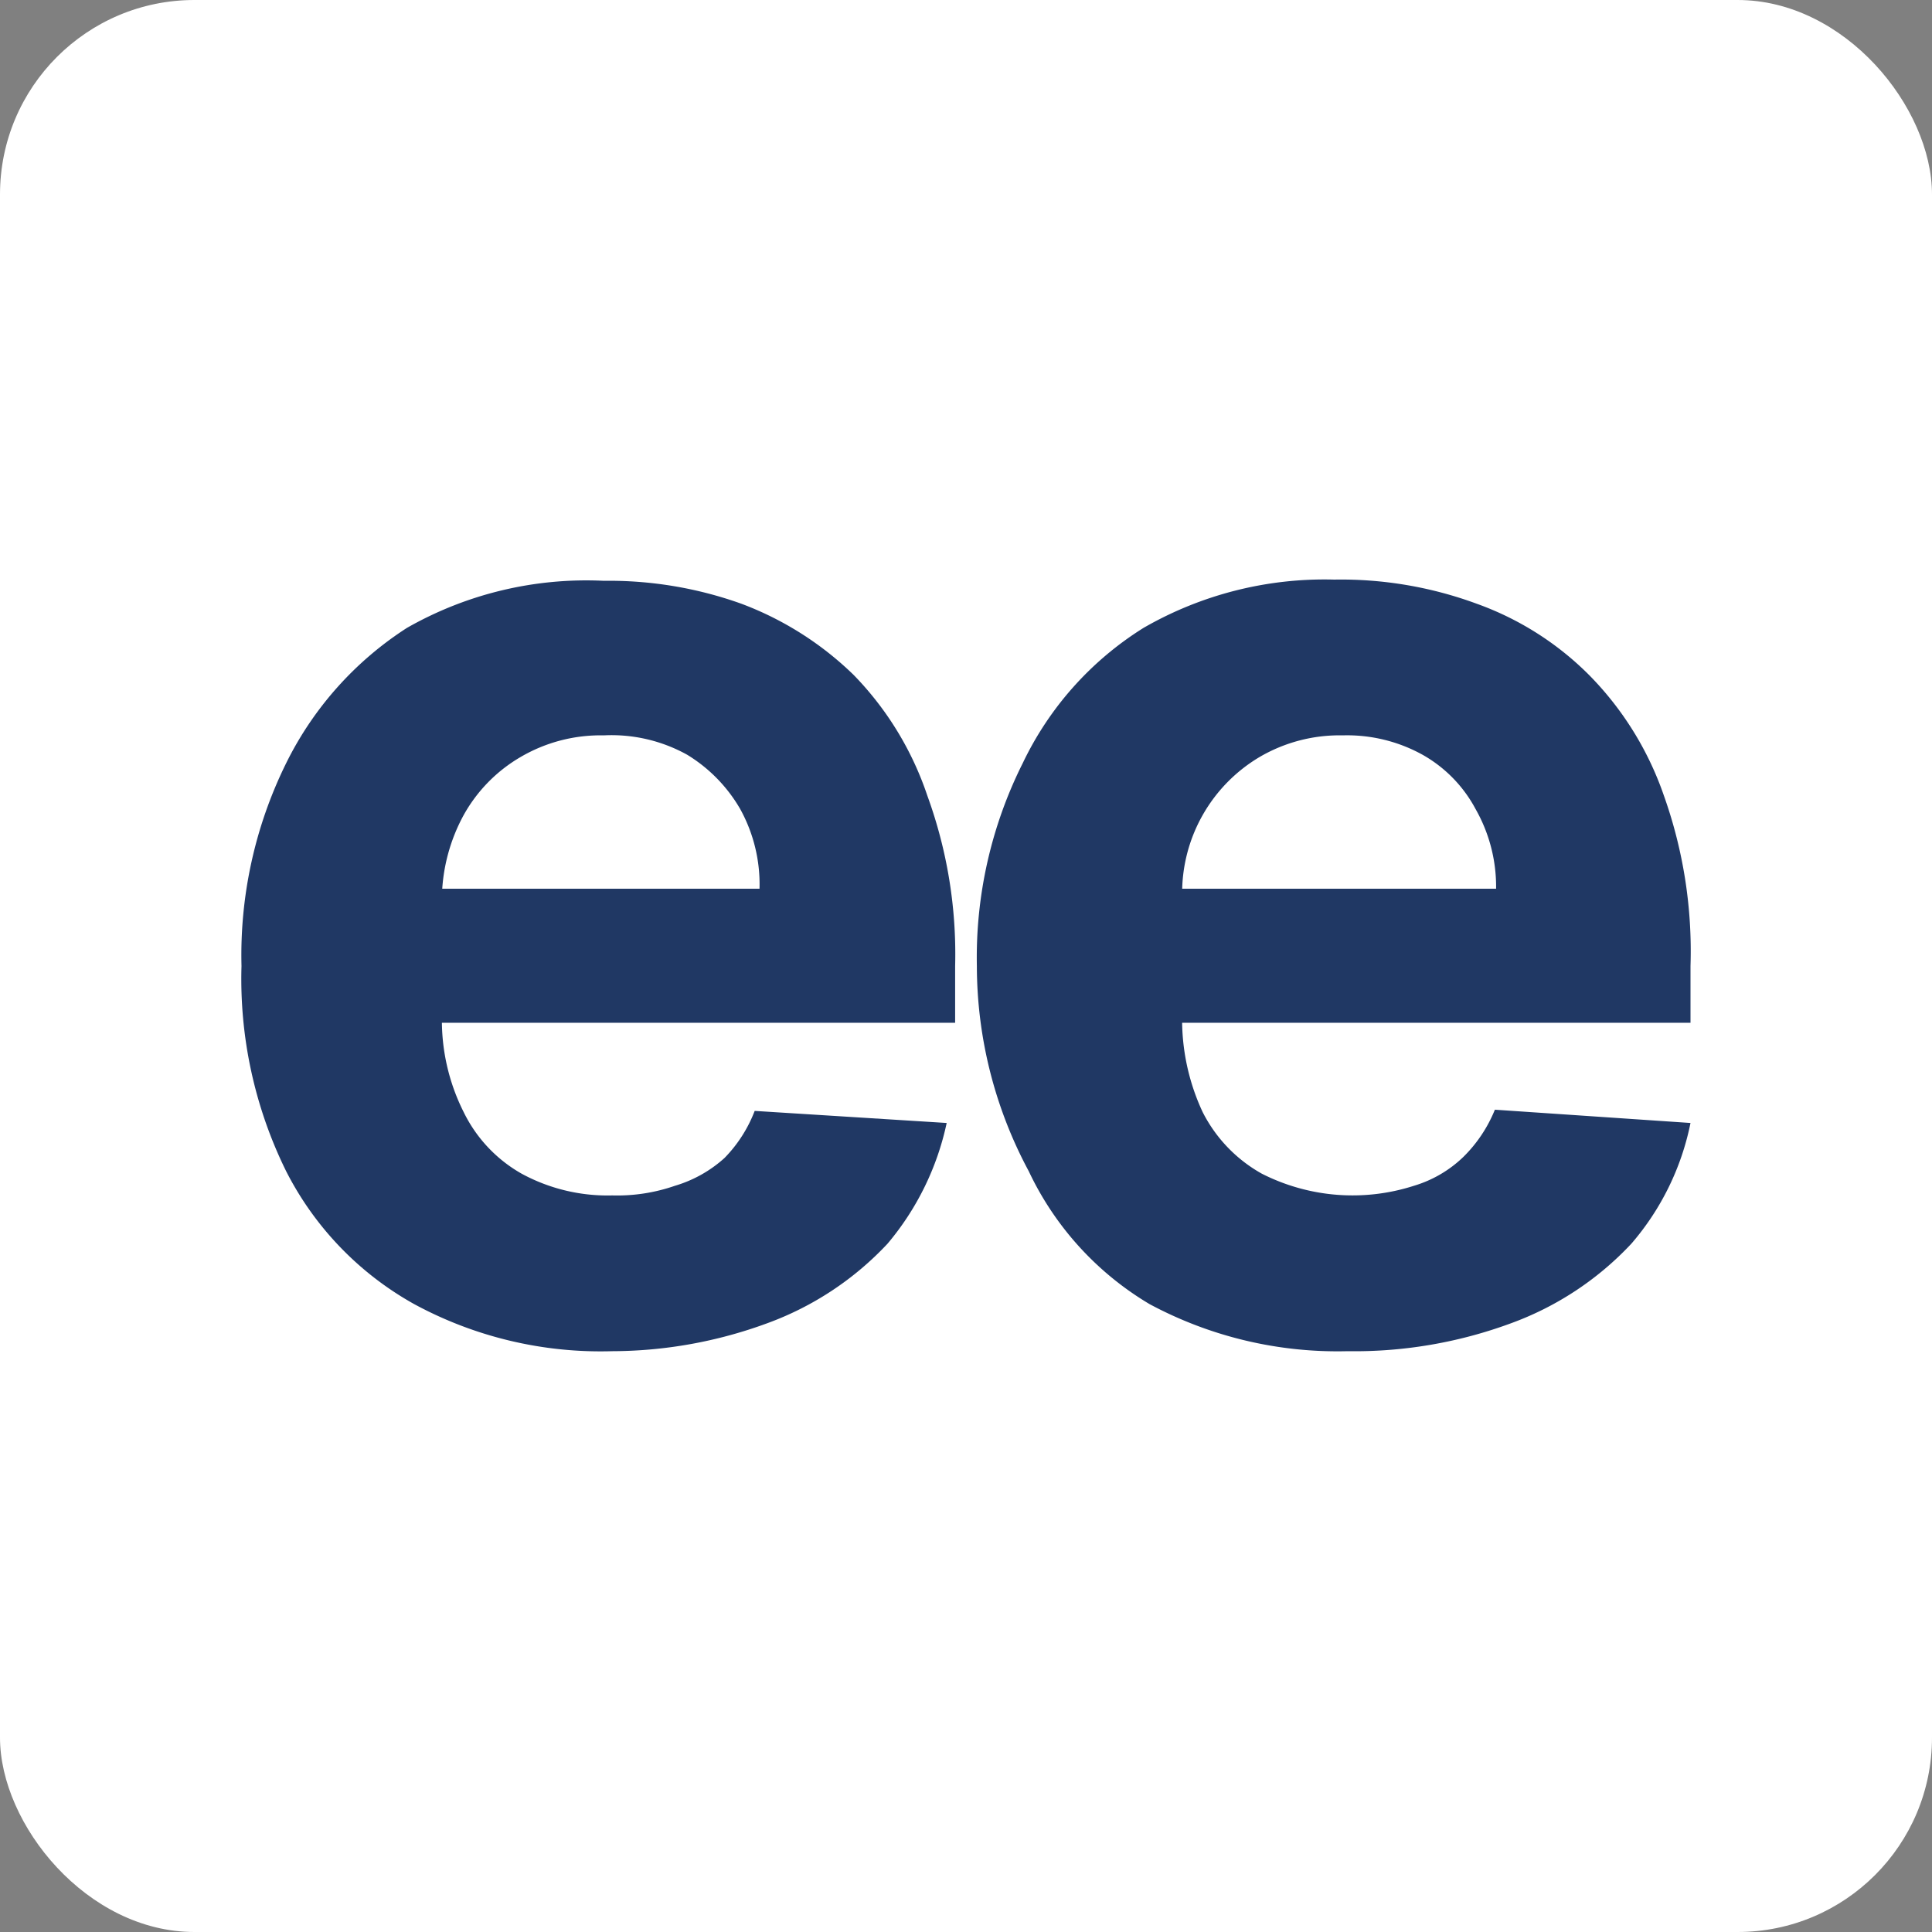 <svg xmlns="http://www.w3.org/2000/svg" viewBox="0 0 16 16"><rect x="0" y="0" width="16" height="16" fill="#808080" stroke="none"/><title>ee-favicon</title><g id="Layer_2" data-name="Layer 2"><g id="Layer_1-2" data-name="Layer 1"><rect width="16" height="16" rx="1.61" fill="#fff"/><path d="M5.07,11.19a3.24,3.24,0,0,1-1.64-.39A2.62,2.62,0,0,1,2.37,9.7,3.6,3.6,0,0,1,2,8a3.59,3.59,0,0,1,.37-1.68,2.81,2.81,0,0,1,1-1.12A3,3,0,0,1,5,4.81,3.25,3.25,0,0,1,6.14,5a2.68,2.68,0,0,1,.93.59,2.63,2.63,0,0,1,.61,1A3.83,3.83,0,0,1,7.91,8v.47H2.68V7.36H6.29a1.29,1.29,0,0,0-.16-.66,1.27,1.27,0,0,0-.44-.45A1.29,1.29,0,0,0,5,6.09a1.31,1.31,0,0,0-.69.18,1.27,1.27,0,0,0-.47.48,1.48,1.48,0,0,0-.18.66v1a1.69,1.69,0,0,0,.18.8,1.18,1.18,0,0,0,.48.51,1.49,1.49,0,0,0,.75.18,1.46,1.46,0,0,0,.52-.08A1.06,1.06,0,0,0,6,9.59a1.14,1.14,0,0,0,.25-.39l1.59.1a2.29,2.29,0,0,1-.49,1,2.57,2.57,0,0,1-1,.66A3.74,3.74,0,0,1,5.07,11.19Z" fill="#203864"/><path d="M11.16,11.19a3.29,3.29,0,0,1-1.64-.39,2.54,2.54,0,0,1-1-1.1A3.6,3.6,0,0,1,8.09,8a3.59,3.59,0,0,1,.38-1.68,2.68,2.68,0,0,1,1-1.12,3,3,0,0,1,1.58-.4A3.25,3.25,0,0,1,12.23,5a2.51,2.51,0,0,1,.93.59,2.65,2.65,0,0,1,.62,1A3.84,3.84,0,0,1,14,8v.47H8.78V7.36h3.61a1.3,1.3,0,0,0-.17-.66,1.12,1.12,0,0,0-.44-.45,1.29,1.29,0,0,0-.66-.16,1.31,1.31,0,0,0-.69.18,1.31,1.31,0,0,0-.64,1.14v1a1.81,1.81,0,0,0,.17.8,1.21,1.21,0,0,0,.49.51,1.66,1.66,0,0,0,1.26.1,1,1,0,0,0,.41-.24,1.16,1.16,0,0,0,.26-.39L14,9.3a2.19,2.19,0,0,1-.49,1,2.57,2.57,0,0,1-1,.66A3.74,3.74,0,0,1,11.16,11.19Z" fill="#203864"/></g></g></svg>